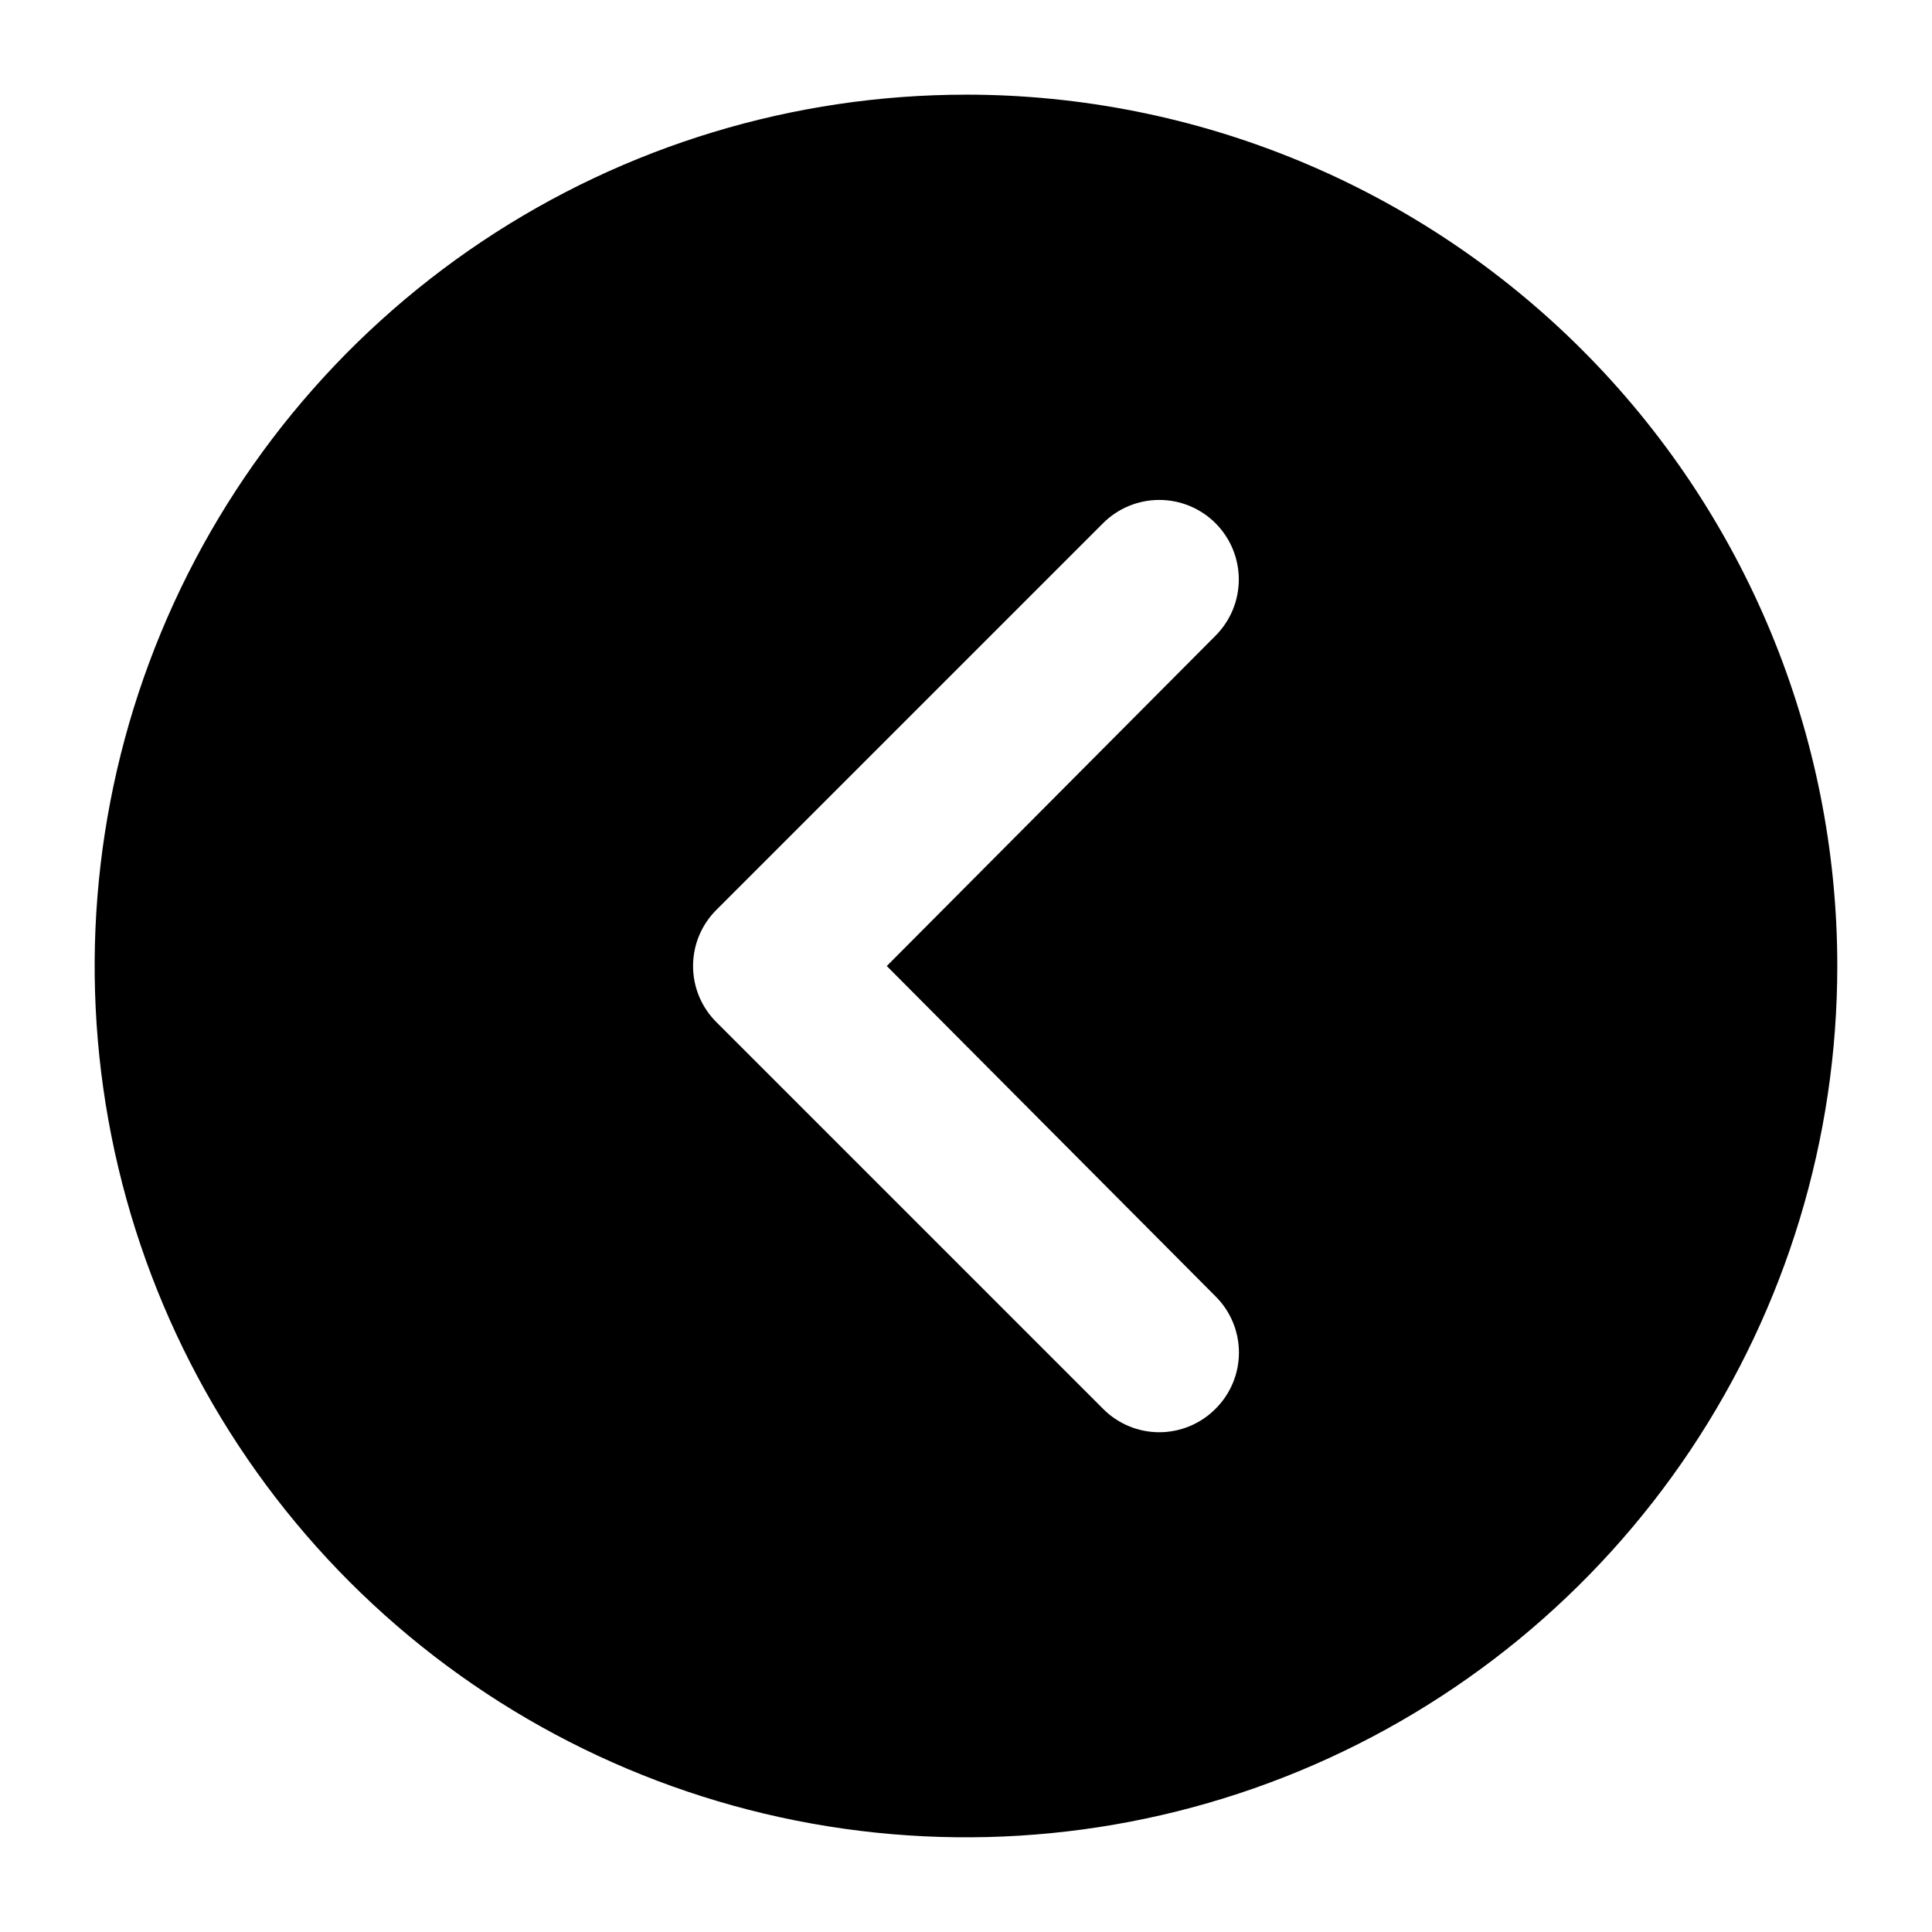 <?xml version="1.0" encoding="UTF-8"?>
<!-- Uploaded to: ICON Repo, www.svgrepo.com, Generator: ICON Repo Mixer Tools -->
<svg fill="#000000" width="800px" height="800px" version="1.1" viewBox="144 144 512 512" xmlns="http://www.w3.org/2000/svg">
 <path d="m400 169.09c-45.672 0-90.316 13.543-128.29 38.914-37.973 25.375-67.57 61.438-85.047 103.63-17.477 42.191-22.051 88.621-13.141 133.41 8.91 44.793 30.902 85.938 63.195 118.23 32.293 32.297 73.438 54.289 118.23 63.195 44.793 8.91 91.223 4.336 133.41-13.137 42.195-17.48 78.258-47.074 103.63-85.047 25.375-37.977 38.914-82.621 38.914-128.29 0-61.242-24.328-119.98-67.633-163.28-43.305-43.305-102.04-67.633-163.28-67.633zm66.125 318.45c1.965 1.953 3.527 4.273 4.594 6.832 1.066 2.559 1.613 5.301 1.613 8.074 0 2.769-0.547 5.512-1.613 8.07-1.066 2.559-2.629 4.879-4.594 6.832-1.953 1.969-4.277 3.527-6.832 4.594-2.559 1.066-5.305 1.617-8.074 1.617s-5.516-0.551-8.074-1.617c-2.555-1.066-4.879-2.625-6.828-4.594l-102.44-102.44c-1.969-1.953-3.531-4.273-4.598-6.832-1.066-2.559-1.613-5.301-1.613-8.07 0-2.773 0.547-5.516 1.613-8.074 1.066-2.559 2.629-4.879 4.598-6.832l102.44-102.44c1.953-1.957 4.277-3.508 6.836-4.57 2.559-1.059 5.297-1.602 8.066-1.602s5.508 0.543 8.066 1.602c2.559 1.062 4.883 2.613 6.84 4.57 1.953 1.957 3.508 4.281 4.57 6.84 1.055 2.555 1.602 5.297 1.602 8.066 0 2.766-0.547 5.508-1.602 8.066-1.062 2.555-2.617 4.879-4.57 6.836l-87.117 87.539z"/>
</svg>